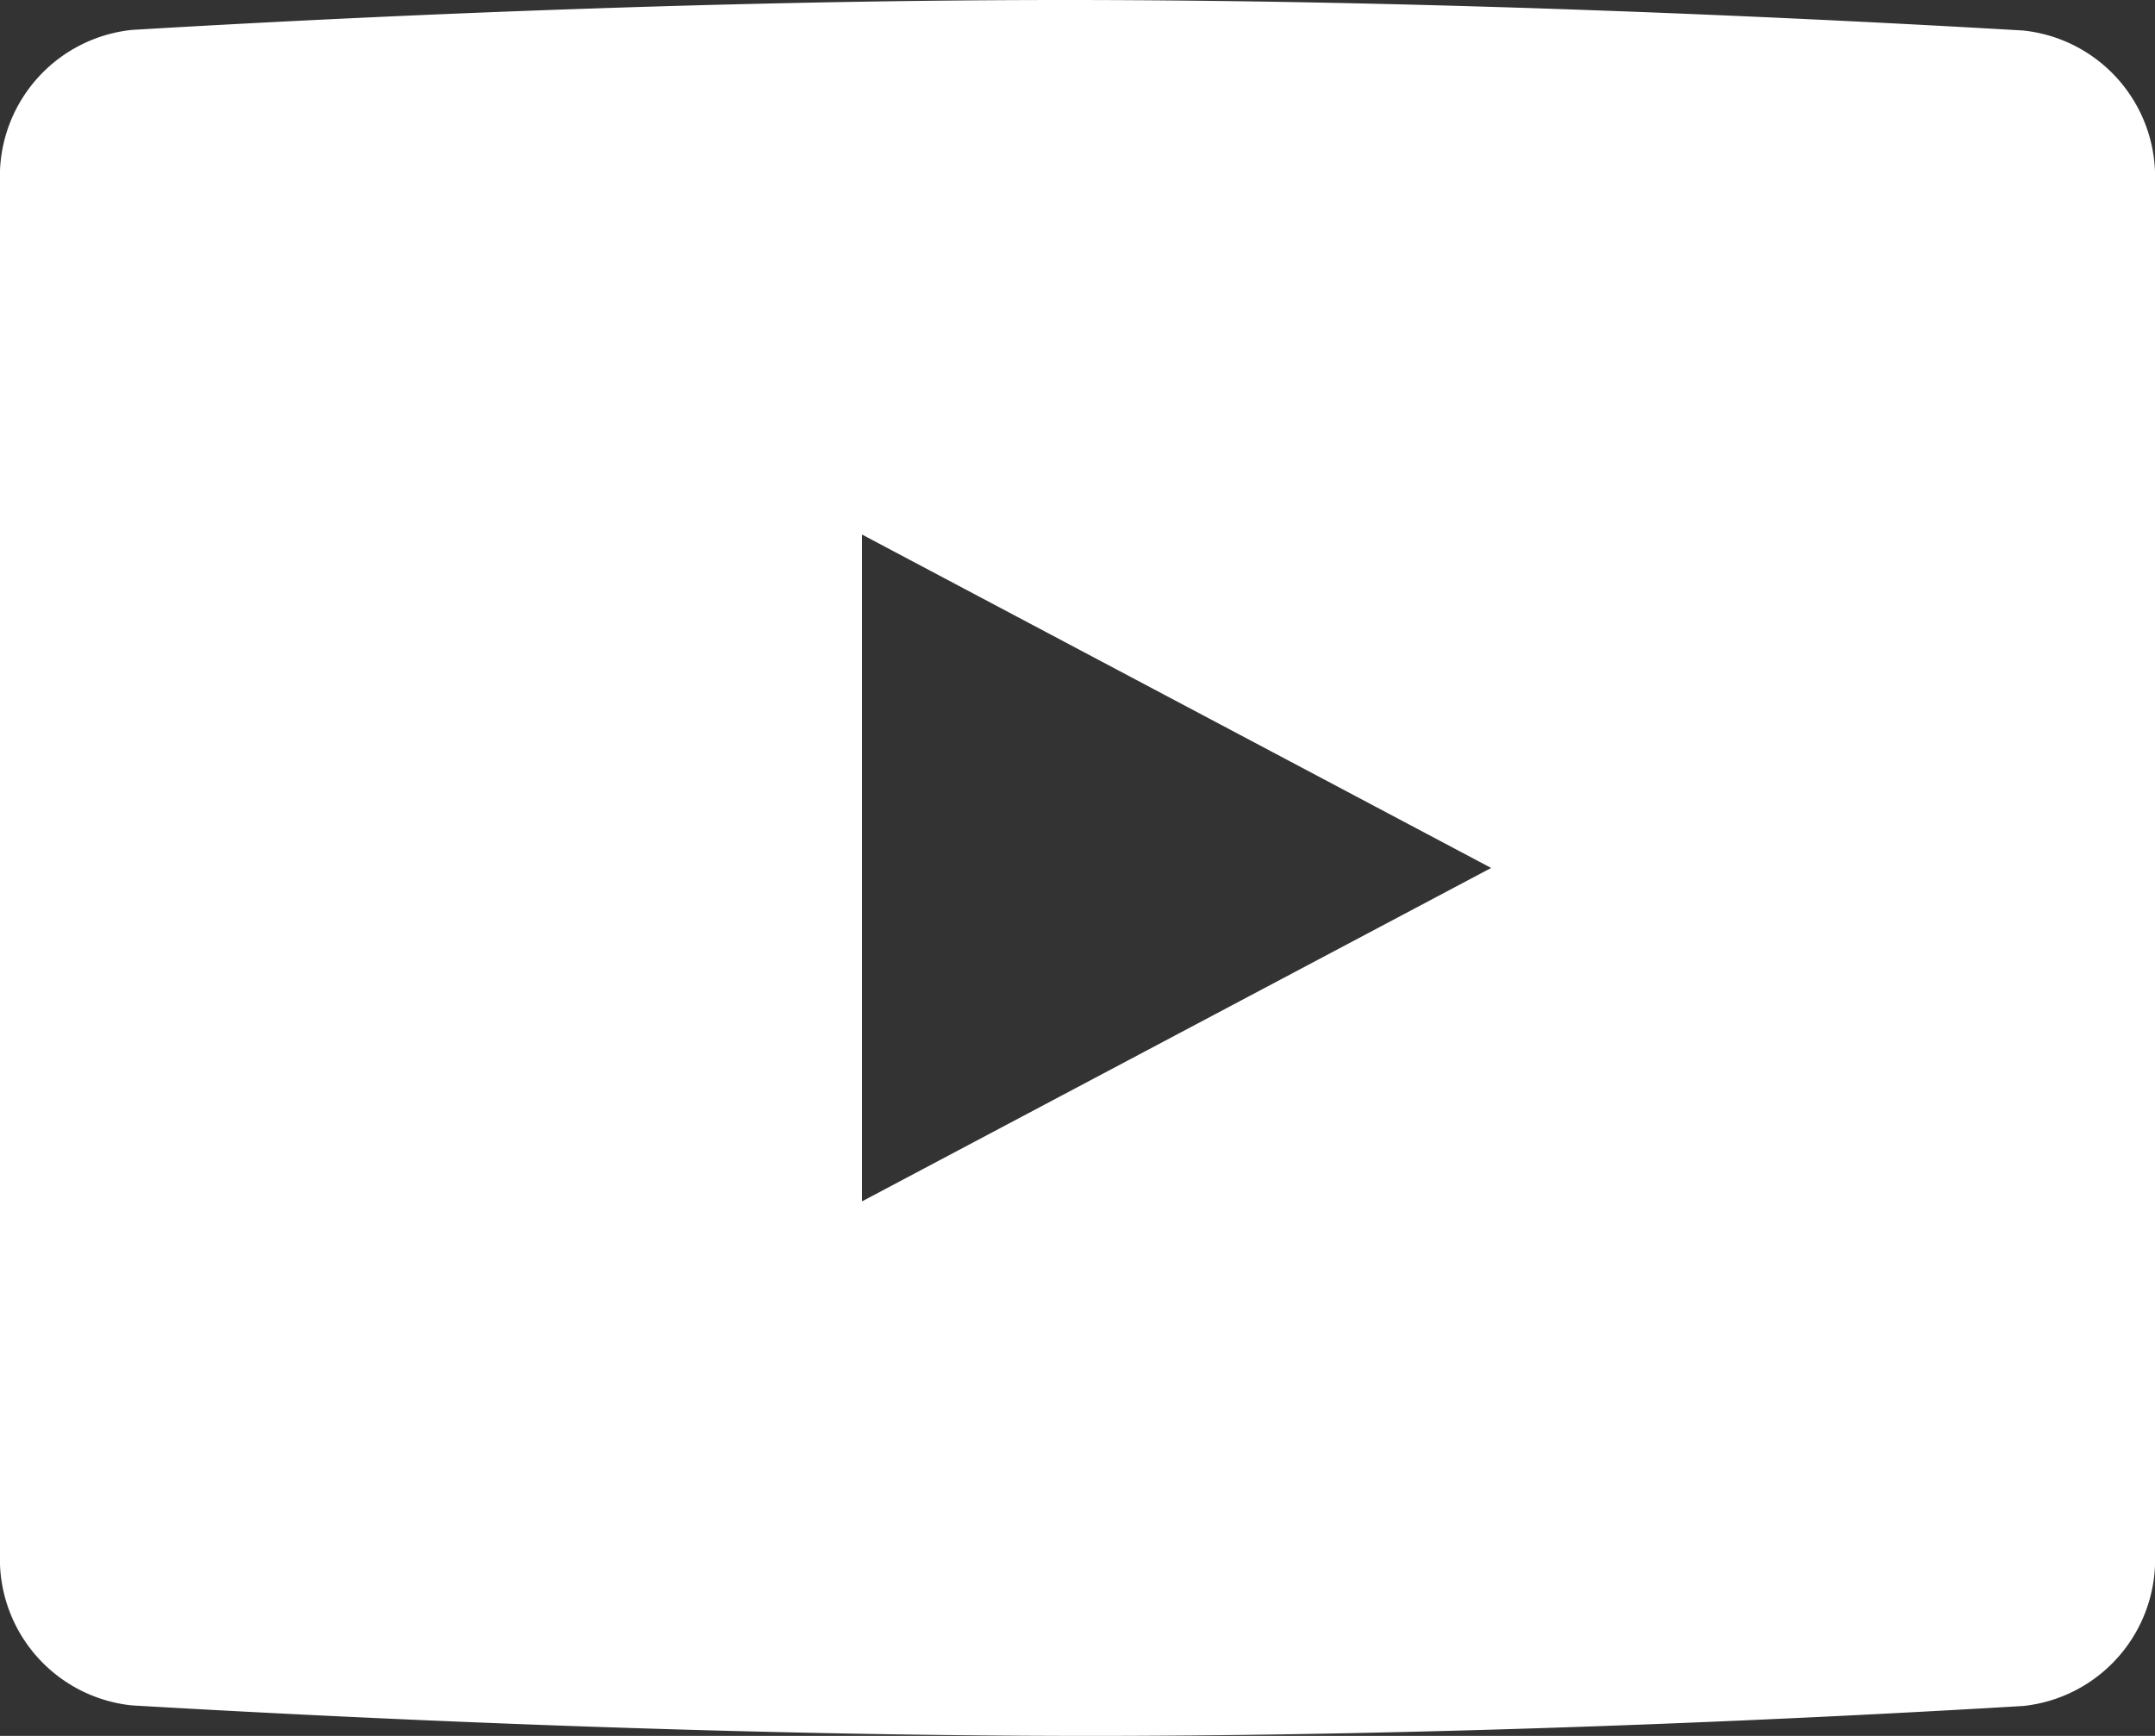 <svg xmlns="http://www.w3.org/2000/svg" width="36" height="29" viewBox="0 0 36 29">
  <rect x="0" y="0" width="36" height="29" fill="#333333" stroke="none"/>
  <defs>
    <style>
      .cls-1 {
        fill: #fff;
        fill-rule: evenodd;
      }
    </style>
  </defs>
  <path id="icon_sns--youtube.svg" class="cls-1" d="M1494.8,6873.51c-3.25-.19-9.65-0.51-16.01-0.51-6.22,0-12.41.31-15.59,0.5a2.461,2.461,0,0,0-2.2,2.55v22.9a2.459,2.459,0,0,0,2.2,2.54c3.25,0.19,9.65.51,16.01,0.51,6.22,0,12.41-.31,15.59-0.5a2.461,2.461,0,0,0,2.2-2.55v-22.9A2.459,2.459,0,0,0,1494.8,6873.51Zm-19.4,19.56v-11.14l10.51,5.57Z" transform="translate(-1461 -6873)"/>
</svg>
